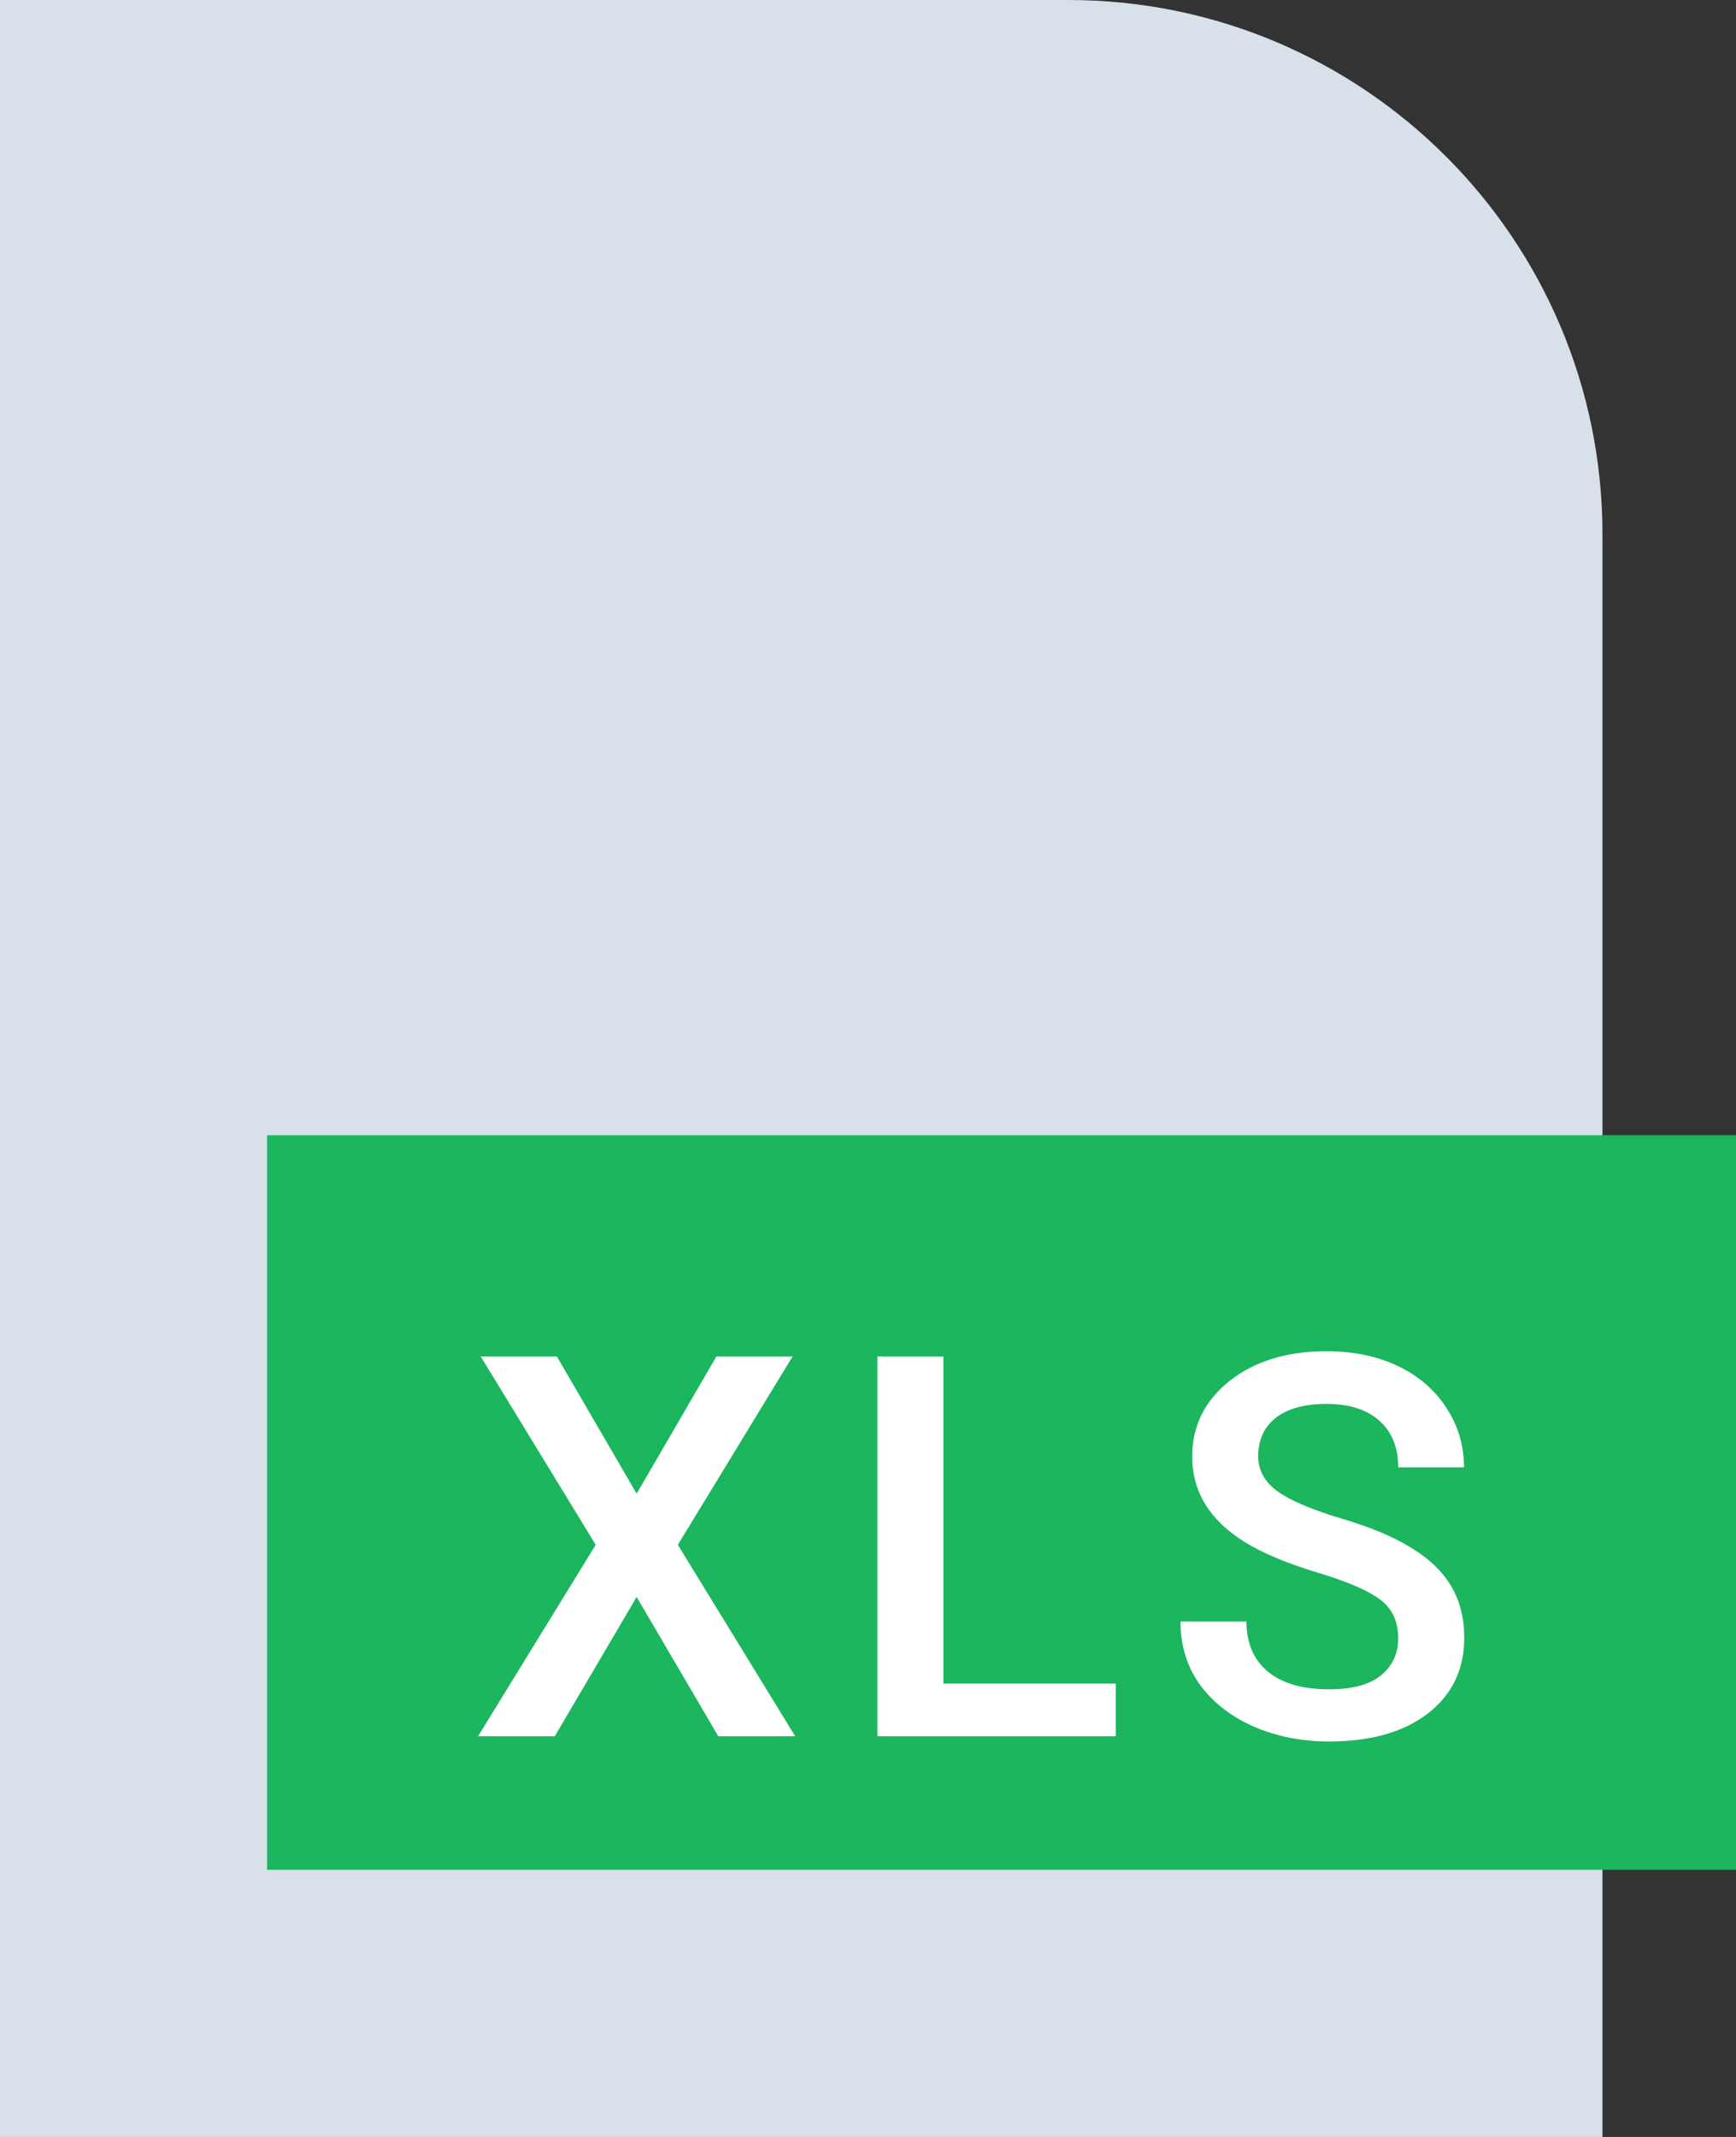 <svg width="26" height="32" viewBox="0 0 26 32" fill="none" xmlns="http://www.w3.org/2000/svg">
<rect x="0" y="0" width="26" height="32" fill="#333333" stroke="none"/>
<path d="M0 0H16C20.418 0 24 3.582 24 8V32H0V0Z" fill="#D8E1E9"/>
<rect x="4" y="17" width="22" height="11" fill="#1BB65D"/>
<path d="M9.535 22.367L10.73 20.312H11.871L10.152 23.133L11.91 26H10.758L9.535 23.914L8.309 26H7.16L8.922 23.133L7.199 20.312H8.34L9.535 22.367ZM14.129 25.211H16.711V26H13.141V20.312H14.129V25.211ZM20.941 24.535C20.941 24.285 20.853 24.092 20.676 23.957C20.501 23.822 20.185 23.685 19.727 23.547C19.268 23.409 18.904 23.255 18.633 23.086C18.115 22.76 17.855 22.336 17.855 21.812C17.855 21.354 18.042 20.977 18.414 20.68C18.789 20.383 19.275 20.234 19.871 20.234C20.267 20.234 20.62 20.307 20.93 20.453C21.24 20.599 21.483 20.807 21.66 21.078C21.837 21.346 21.926 21.645 21.926 21.973H20.941C20.941 21.676 20.848 21.444 20.66 21.277C20.475 21.108 20.21 21.023 19.863 21.023C19.54 21.023 19.289 21.092 19.109 21.23C18.932 21.369 18.844 21.561 18.844 21.809C18.844 22.017 18.94 22.191 19.133 22.332C19.326 22.47 19.643 22.605 20.086 22.738C20.529 22.869 20.884 23.018 21.152 23.188C21.421 23.354 21.617 23.547 21.742 23.766C21.867 23.982 21.93 24.236 21.93 24.527C21.93 25.001 21.747 25.379 21.383 25.66C21.021 25.939 20.529 26.078 19.906 26.078C19.495 26.078 19.116 26.003 18.77 25.852C18.426 25.698 18.158 25.487 17.965 25.219C17.775 24.951 17.68 24.638 17.68 24.281H18.668C18.668 24.604 18.775 24.854 18.988 25.031C19.202 25.208 19.508 25.297 19.906 25.297C20.25 25.297 20.508 25.228 20.68 25.09C20.854 24.949 20.941 24.764 20.941 24.535Z" fill="white"/>
</svg>
